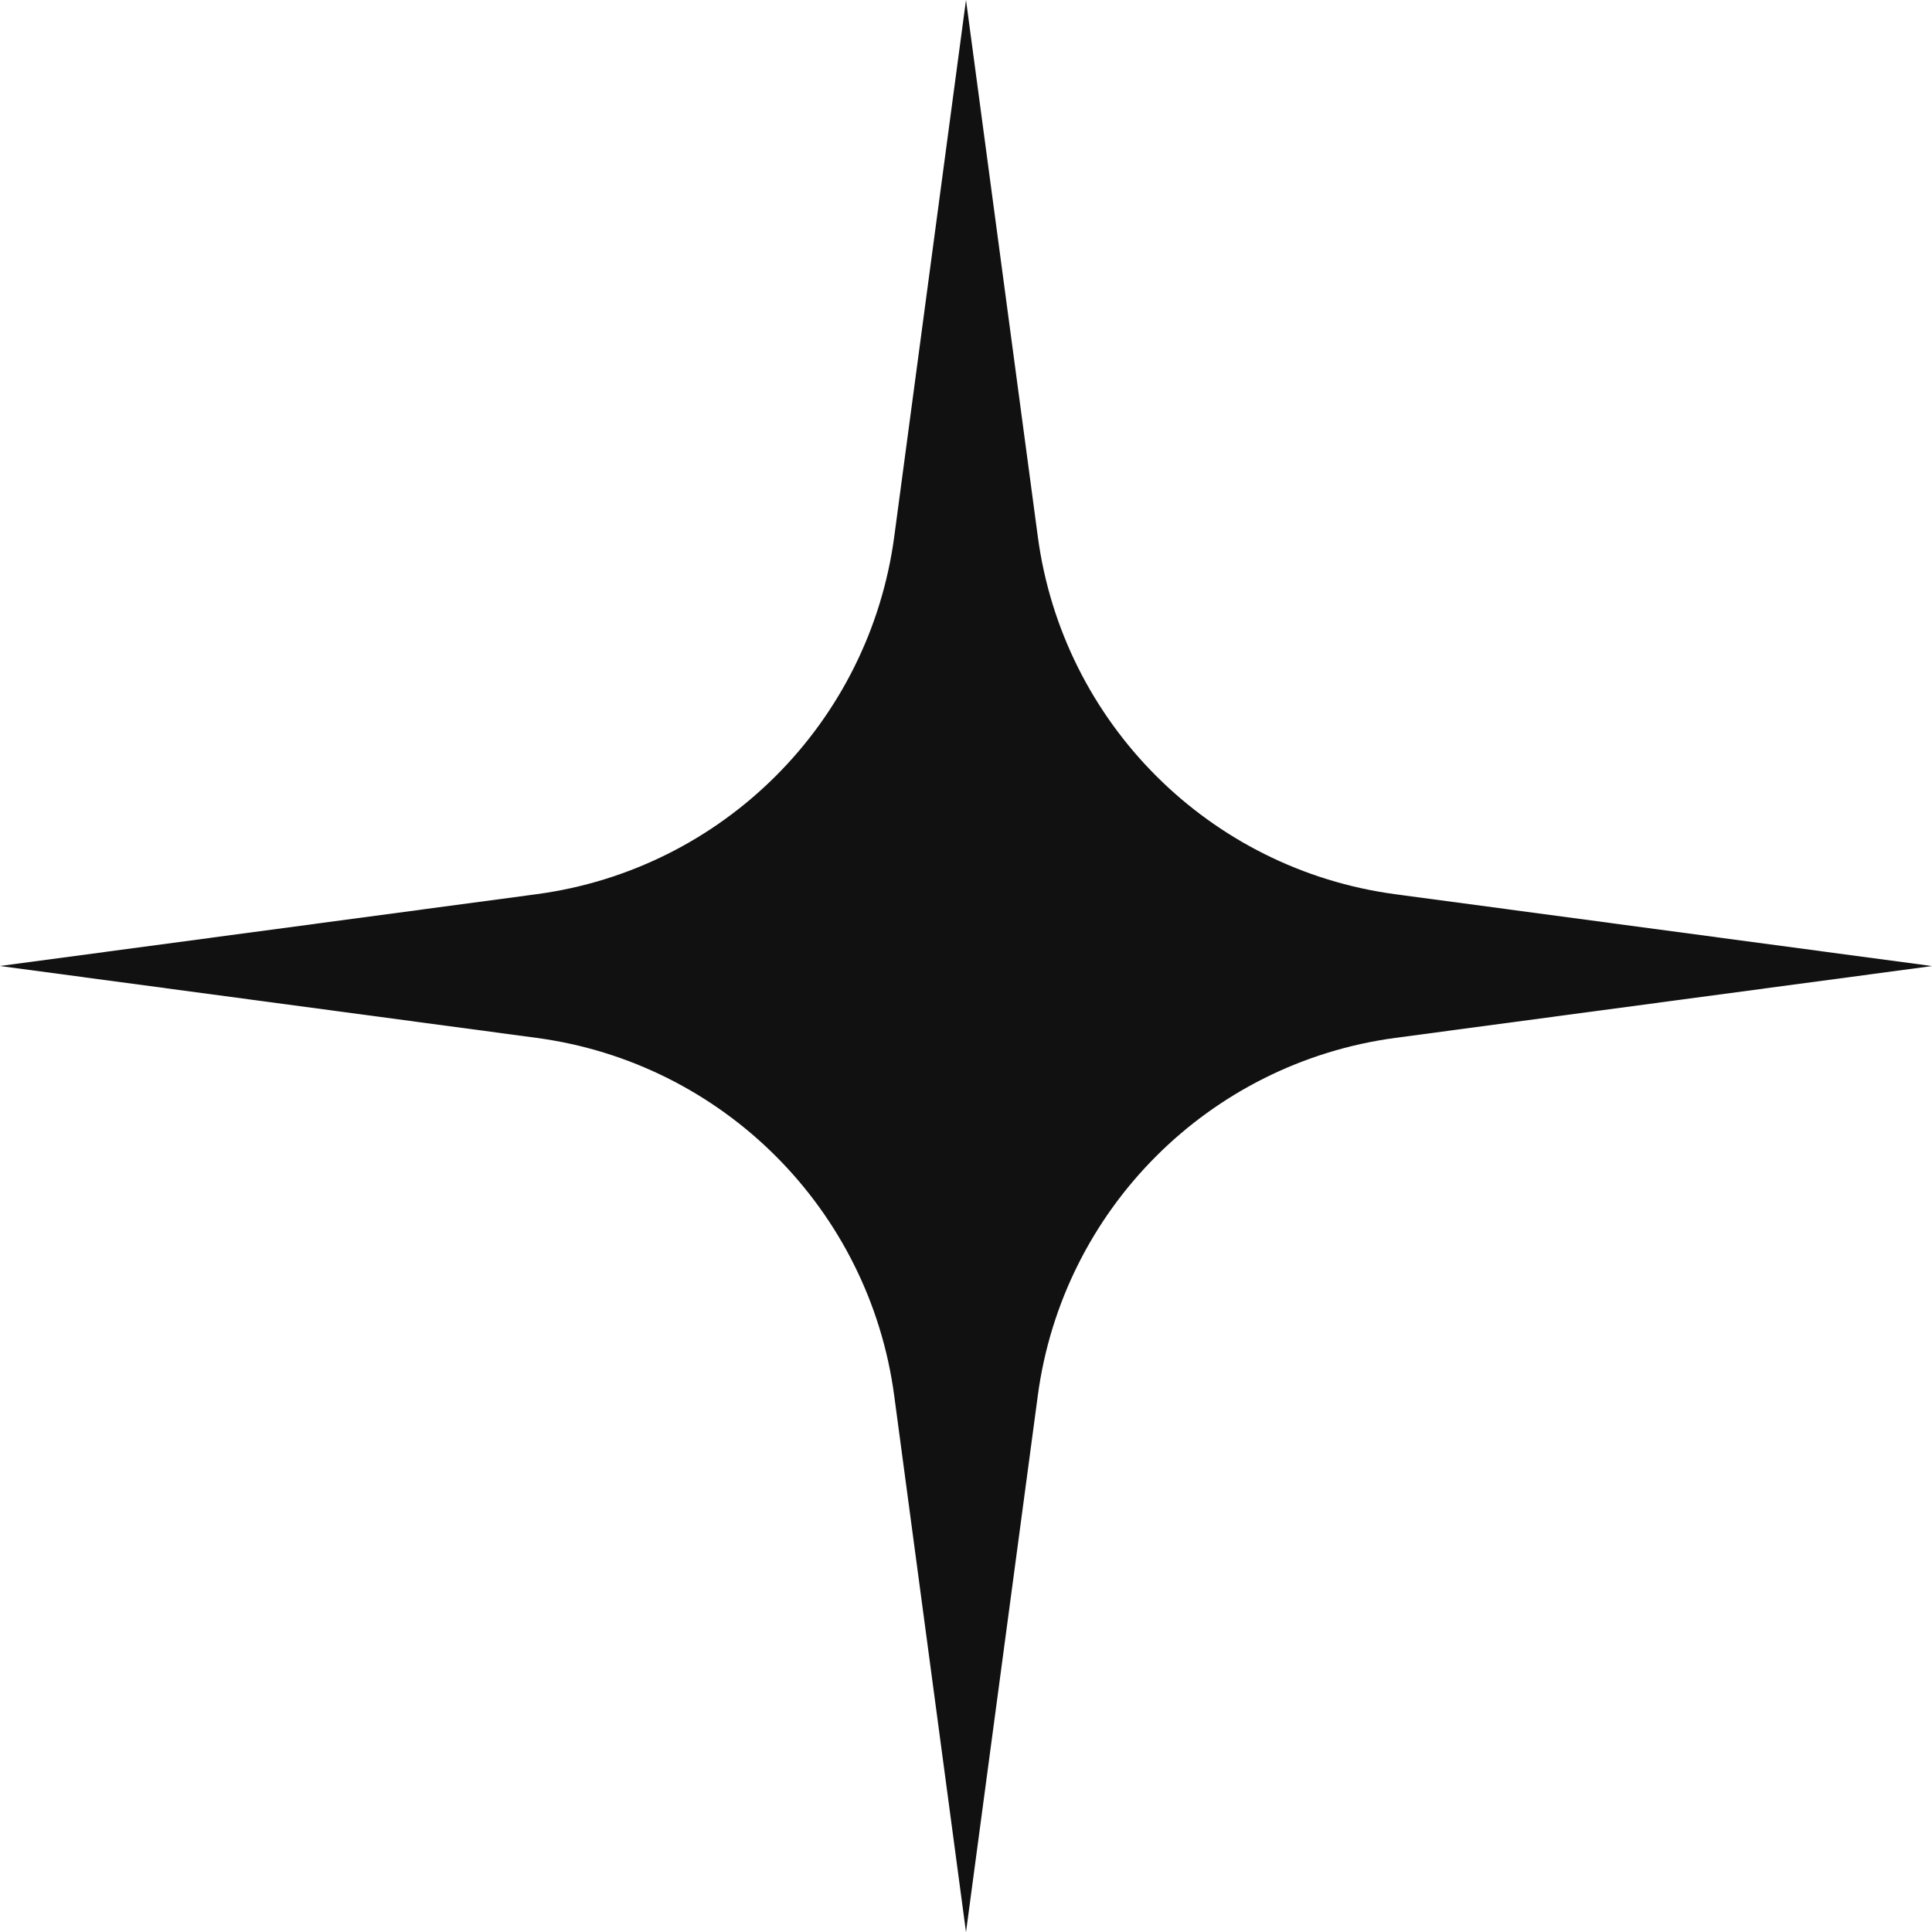 <?xml version="1.0" encoding="UTF-8"?><svg id="Layer_1" xmlns="http://www.w3.org/2000/svg" viewBox="0 0 300 300"><defs><style>.cls-1{fill:#111;stroke-width:0px;}</style></defs><path class="cls-1" d="m150,0l11.15,83.32c3.87,28.92,26.62,51.67,55.54,55.54l83.32,11.15-83.32,11.15c-28.92,3.87-51.67,26.62-55.54,55.54l-11.15,83.32-11.15-83.32c-3.87-28.92-26.62-51.67-55.54-55.54L0,150l83.32-11.15c28.92-3.87,51.67-26.62,55.54-55.54L150,0Z"/></svg>